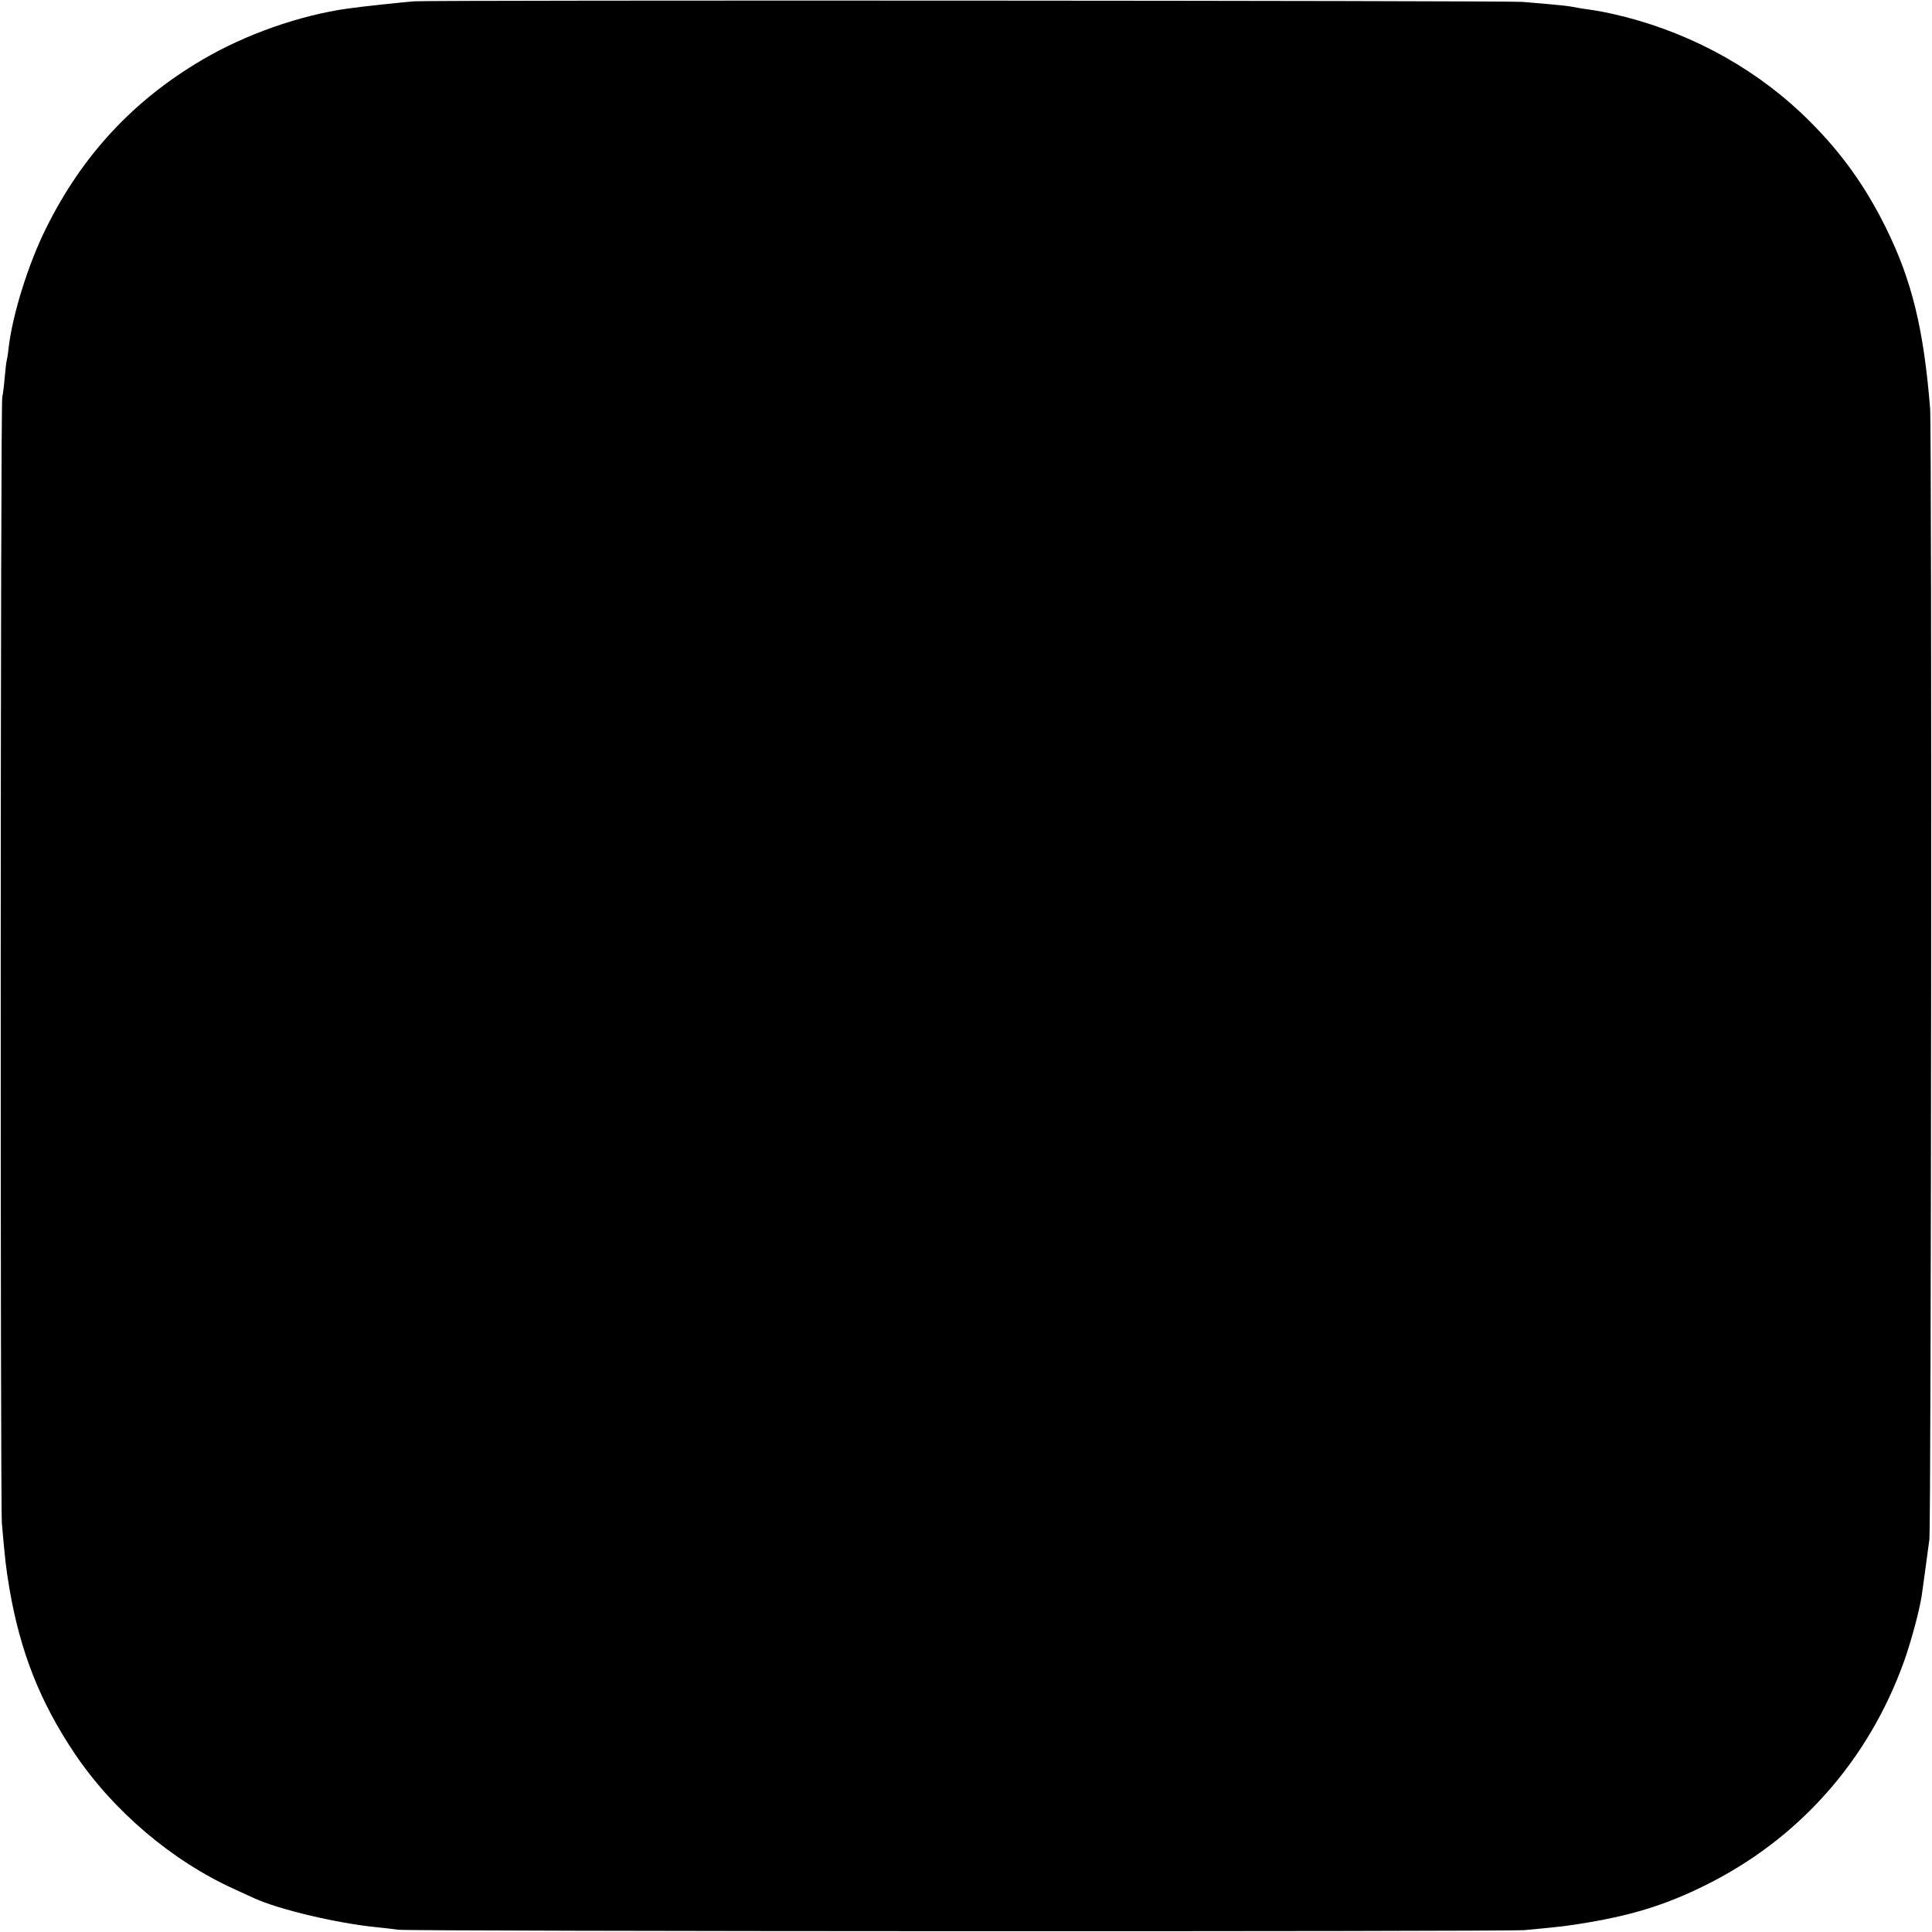 <?xml version="1.0" standalone="no"?>
<!DOCTYPE svg PUBLIC "-//W3C//DTD SVG 20010904//EN"
 "http://www.w3.org/TR/2001/REC-SVG-20010904/DTD/svg10.dtd">
<svg version="1.0" xmlns="http://www.w3.org/2000/svg"
 width="1024pt" height="1024pt" viewBox="0 0 1024 1024"
 preserveAspectRatio="xMidYMid meet">
<g transform="translate(0,1024) scale(0.1,-0.1)"
fill="#000000" stroke="none">
<path d="M2195 10233 c-52 -4 -281 -28 -350 -38 -257 -36 -546 -138 -773 -272
-366 -215 -636 -506 -827 -891 -96 -192 -180 -463 -200 -641 -3 -30 -8 -57 -9
-60 -2 -3 -7 -44 -11 -91 -4 -47 -10 -94 -13 -105 -10 -31 -11 -5857 -2 -5970
17 -193 21 -231 40 -345 57 -333 161 -598 343 -870 205 -307 520 -575 854
-725 43 -20 87 -40 98 -45 132 -61 446 -135 655 -155 36 -4 85 -9 110 -13 70
-9 5863 -11 5970 -2 196 18 228 22 340 41 237 40 413 95 613 194 499 245 870
663 1059 1190 37 104 81 267 93 345 5 34 26 186 41 300 10 76 14 5870 4 5995
-34 423 -97 681 -236 961 -106 214 -231 390 -399 558 -264 266 -607 460 -980
556 -96 24 -142 33 -232 45 -12 2 -34 6 -50 9 -27 5 -50 8 -263 26 -88 7
-5764 10 -5875 3z"/>
</g>
</svg>
